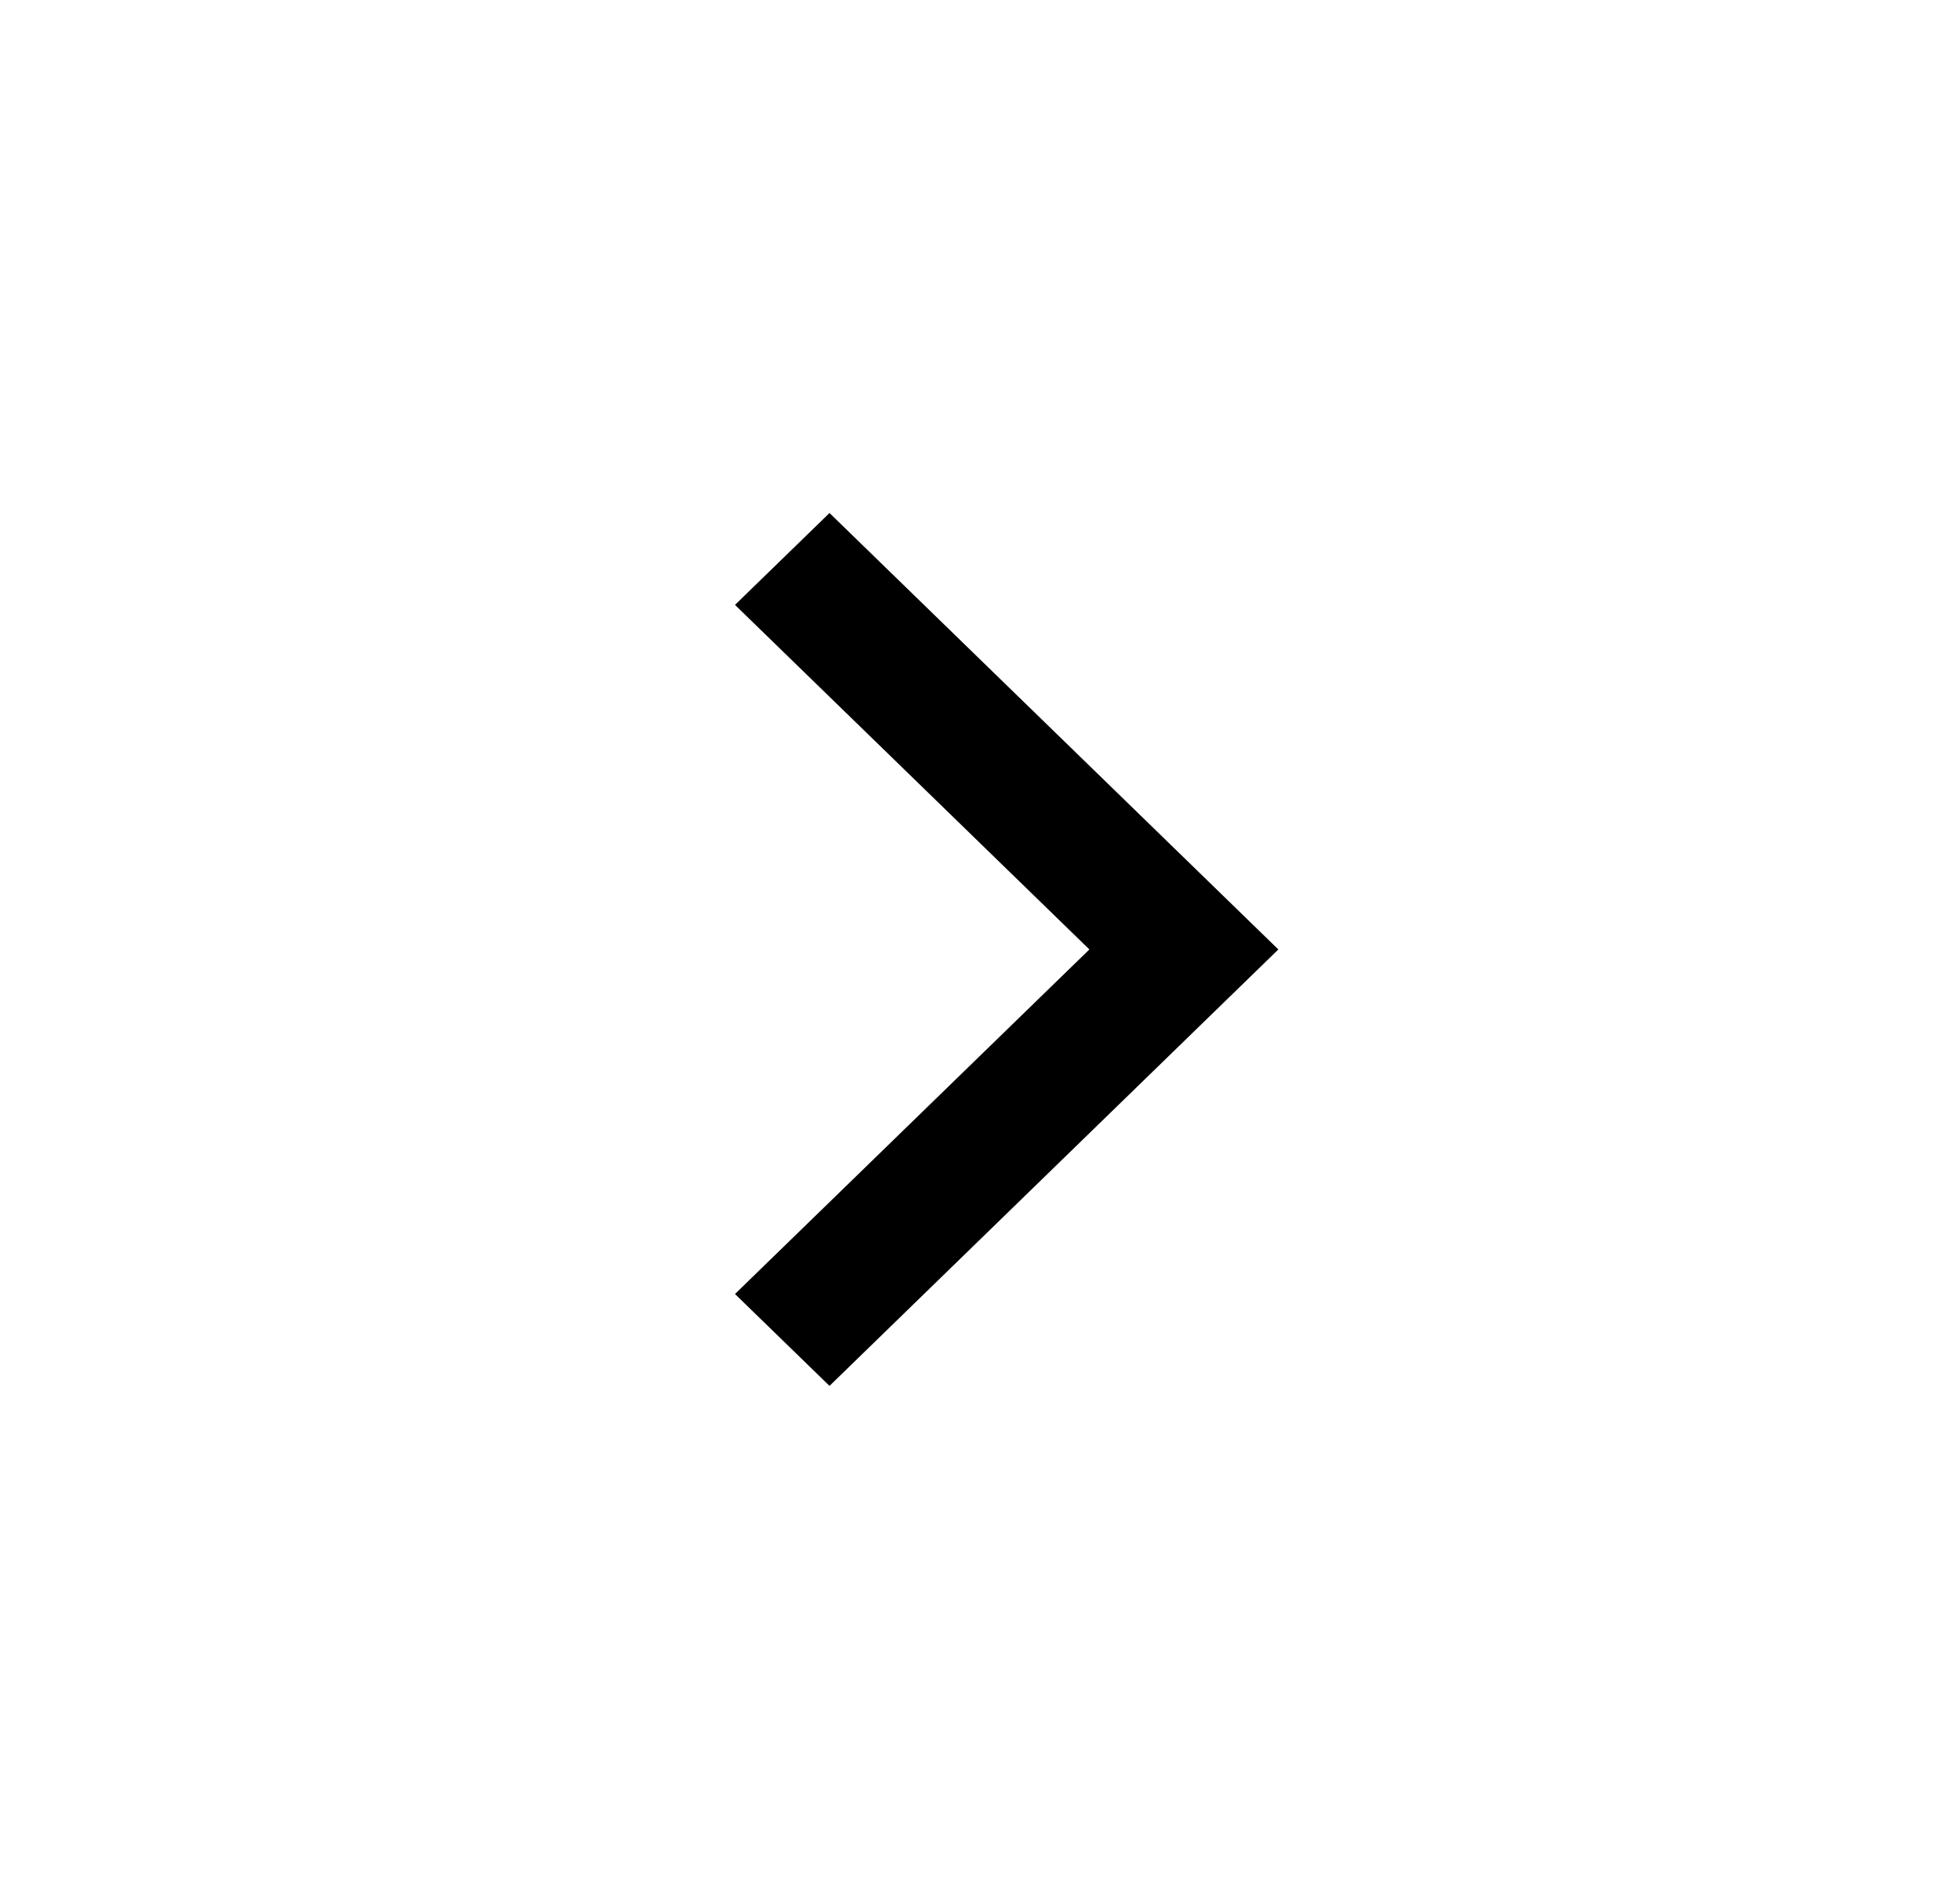 <svg width="32" height="31" viewBox="0 0 32 31" fill="none" xmlns="http://www.w3.org/2000/svg">
<g id="ui-ic-right-bold-small">
<path id="Vector" d="M13.543 22.625L12 21.125L17.786 15.5L12 9.875L13.543 8.375L20.871 15.5L13.543 22.625Z" fill="black"/>
</g>
</svg>
